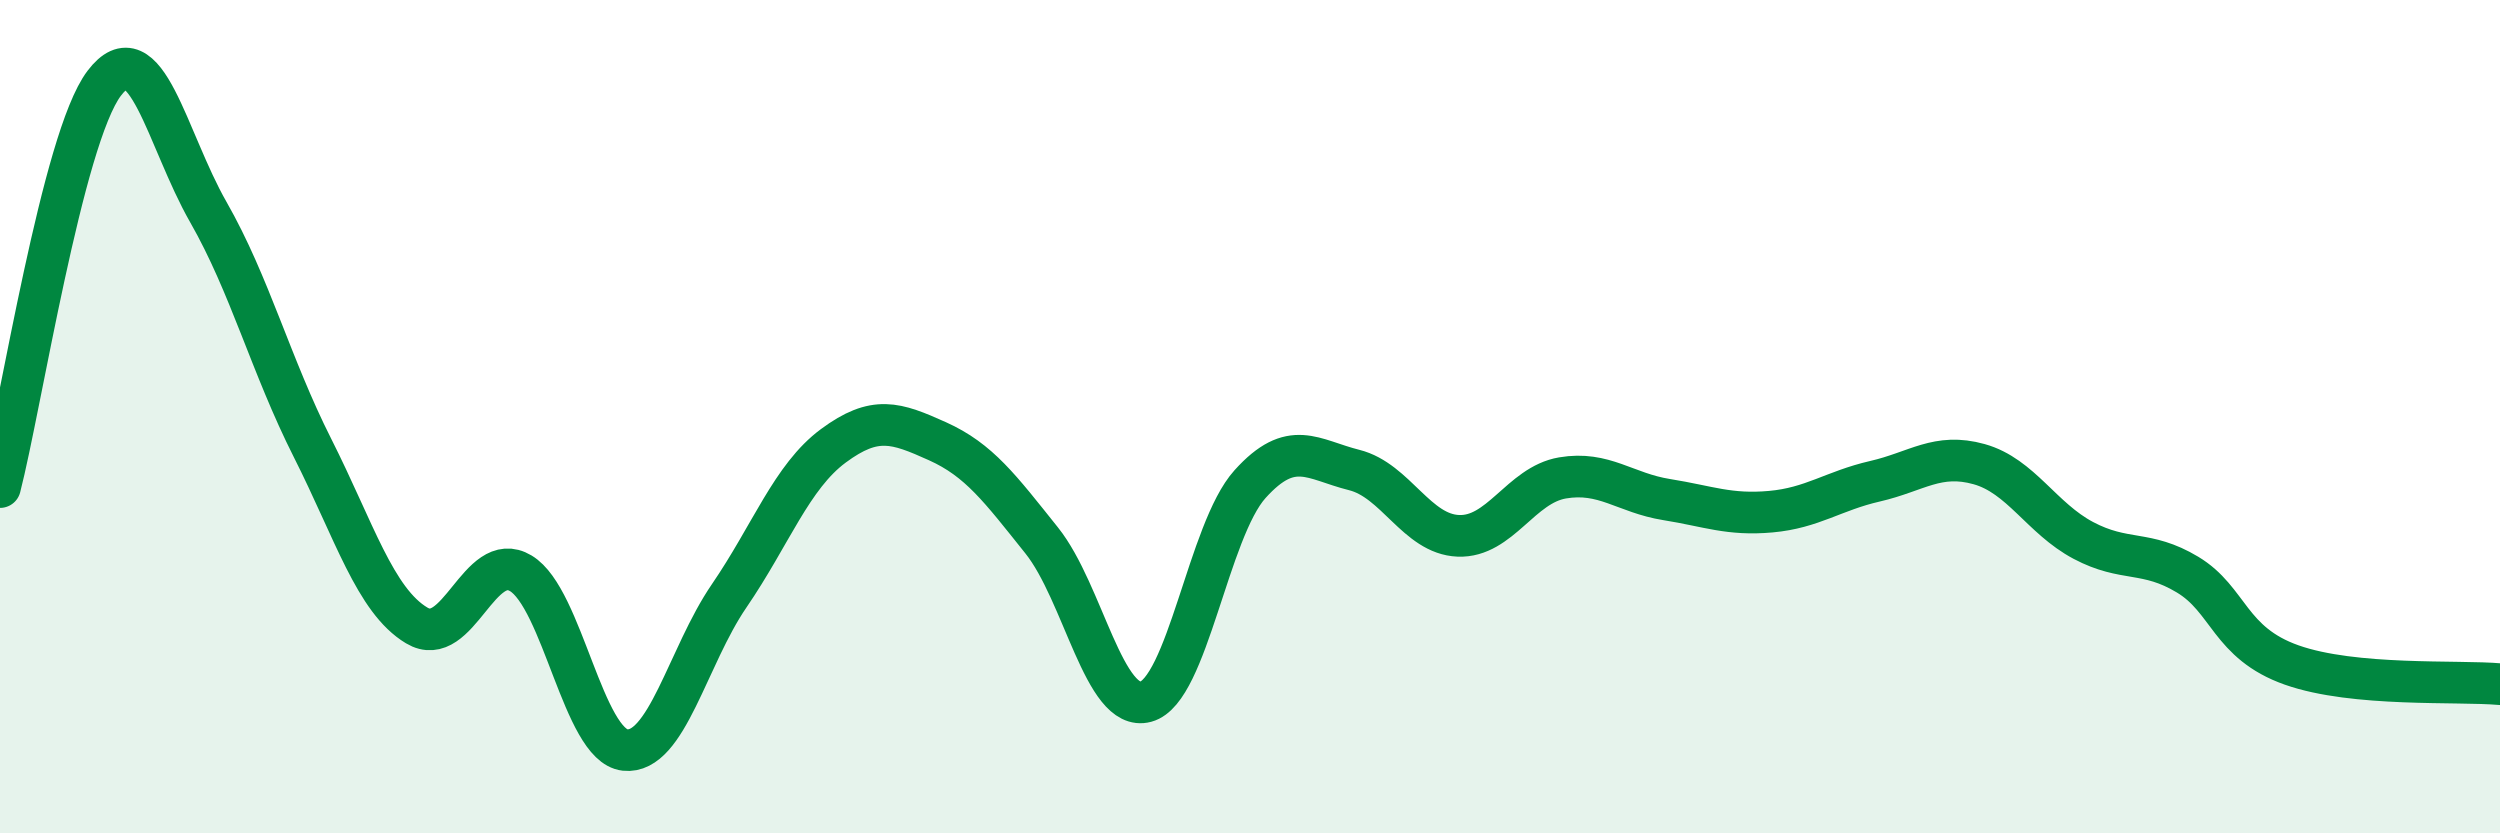 
    <svg width="60" height="20" viewBox="0 0 60 20" xmlns="http://www.w3.org/2000/svg">
      <path
        d="M 0,11.69 C 0.5,9.75 1.5,3.32 2.5,2 C 3.5,0.68 4,3.34 5,5.09 C 6,6.84 6.5,8.77 7.5,10.75 C 8.5,12.73 9,14.41 10,15.01 C 11,15.61 11.5,13.16 12.5,13.76 C 13.5,14.36 14,17.89 15,18 C 16,18.11 16.5,15.76 17.5,14.3 C 18.5,12.84 19,11.44 20,10.7 C 21,9.96 21.5,10.14 22.5,10.59 C 23.5,11.04 24,11.72 25,12.97 C 26,14.22 26.5,17.11 27.5,16.84 C 28.5,16.57 29,12.73 30,11.62 C 31,10.51 31.5,11.03 32.5,11.28 C 33.5,11.53 34,12.82 35,12.86 C 36,12.9 36.5,11.64 37.5,11.47 C 38.5,11.3 39,11.83 40,11.99 C 41,12.15 41.5,12.37 42.5,12.28 C 43.5,12.19 44,11.78 45,11.55 C 46,11.32 46.5,10.86 47.5,11.14 C 48.5,11.42 49,12.44 50,12.97 C 51,13.5 51.5,13.19 52.5,13.79 C 53.5,14.39 53.5,15.43 55,15.96 C 56.5,16.49 59,16.33 60,16.42L60 20L0 20Z"
        fill="#008740"
        opacity="0.1"
        stroke-linecap="round"
        stroke-linejoin="round"
      />
      <path
        d="M 0,11.69 C 0.5,9.75 1.5,3.32 2.5,2 C 3.5,0.68 4,3.34 5,5.09 C 6,6.84 6.5,8.77 7.5,10.75 C 8.5,12.73 9,14.41 10,15.01 C 11,15.61 11.5,13.16 12.5,13.76 C 13.5,14.36 14,17.89 15,18 C 16,18.11 16.5,15.76 17.5,14.3 C 18.5,12.84 19,11.44 20,10.7 C 21,9.96 21.5,10.14 22.5,10.59 C 23.5,11.04 24,11.72 25,12.97 C 26,14.22 26.5,17.11 27.5,16.84 C 28.5,16.57 29,12.73 30,11.62 C 31,10.51 31.5,11.03 32.5,11.28 C 33.5,11.53 34,12.82 35,12.86 C 36,12.9 36.5,11.64 37.5,11.47 C 38.5,11.3 39,11.83 40,11.99 C 41,12.15 41.5,12.37 42.5,12.28 C 43.5,12.19 44,11.78 45,11.55 C 46,11.32 46.5,10.86 47.5,11.14 C 48.5,11.42 49,12.44 50,12.97 C 51,13.5 51.5,13.19 52.5,13.79 C 53.5,14.39 53.5,15.43 55,15.96 C 56.5,16.49 59,16.33 60,16.42"
        stroke="#008740"
        stroke-width="1"
        fill="none"
        stroke-linecap="round"
        stroke-linejoin="round"
      />
    </svg>
  